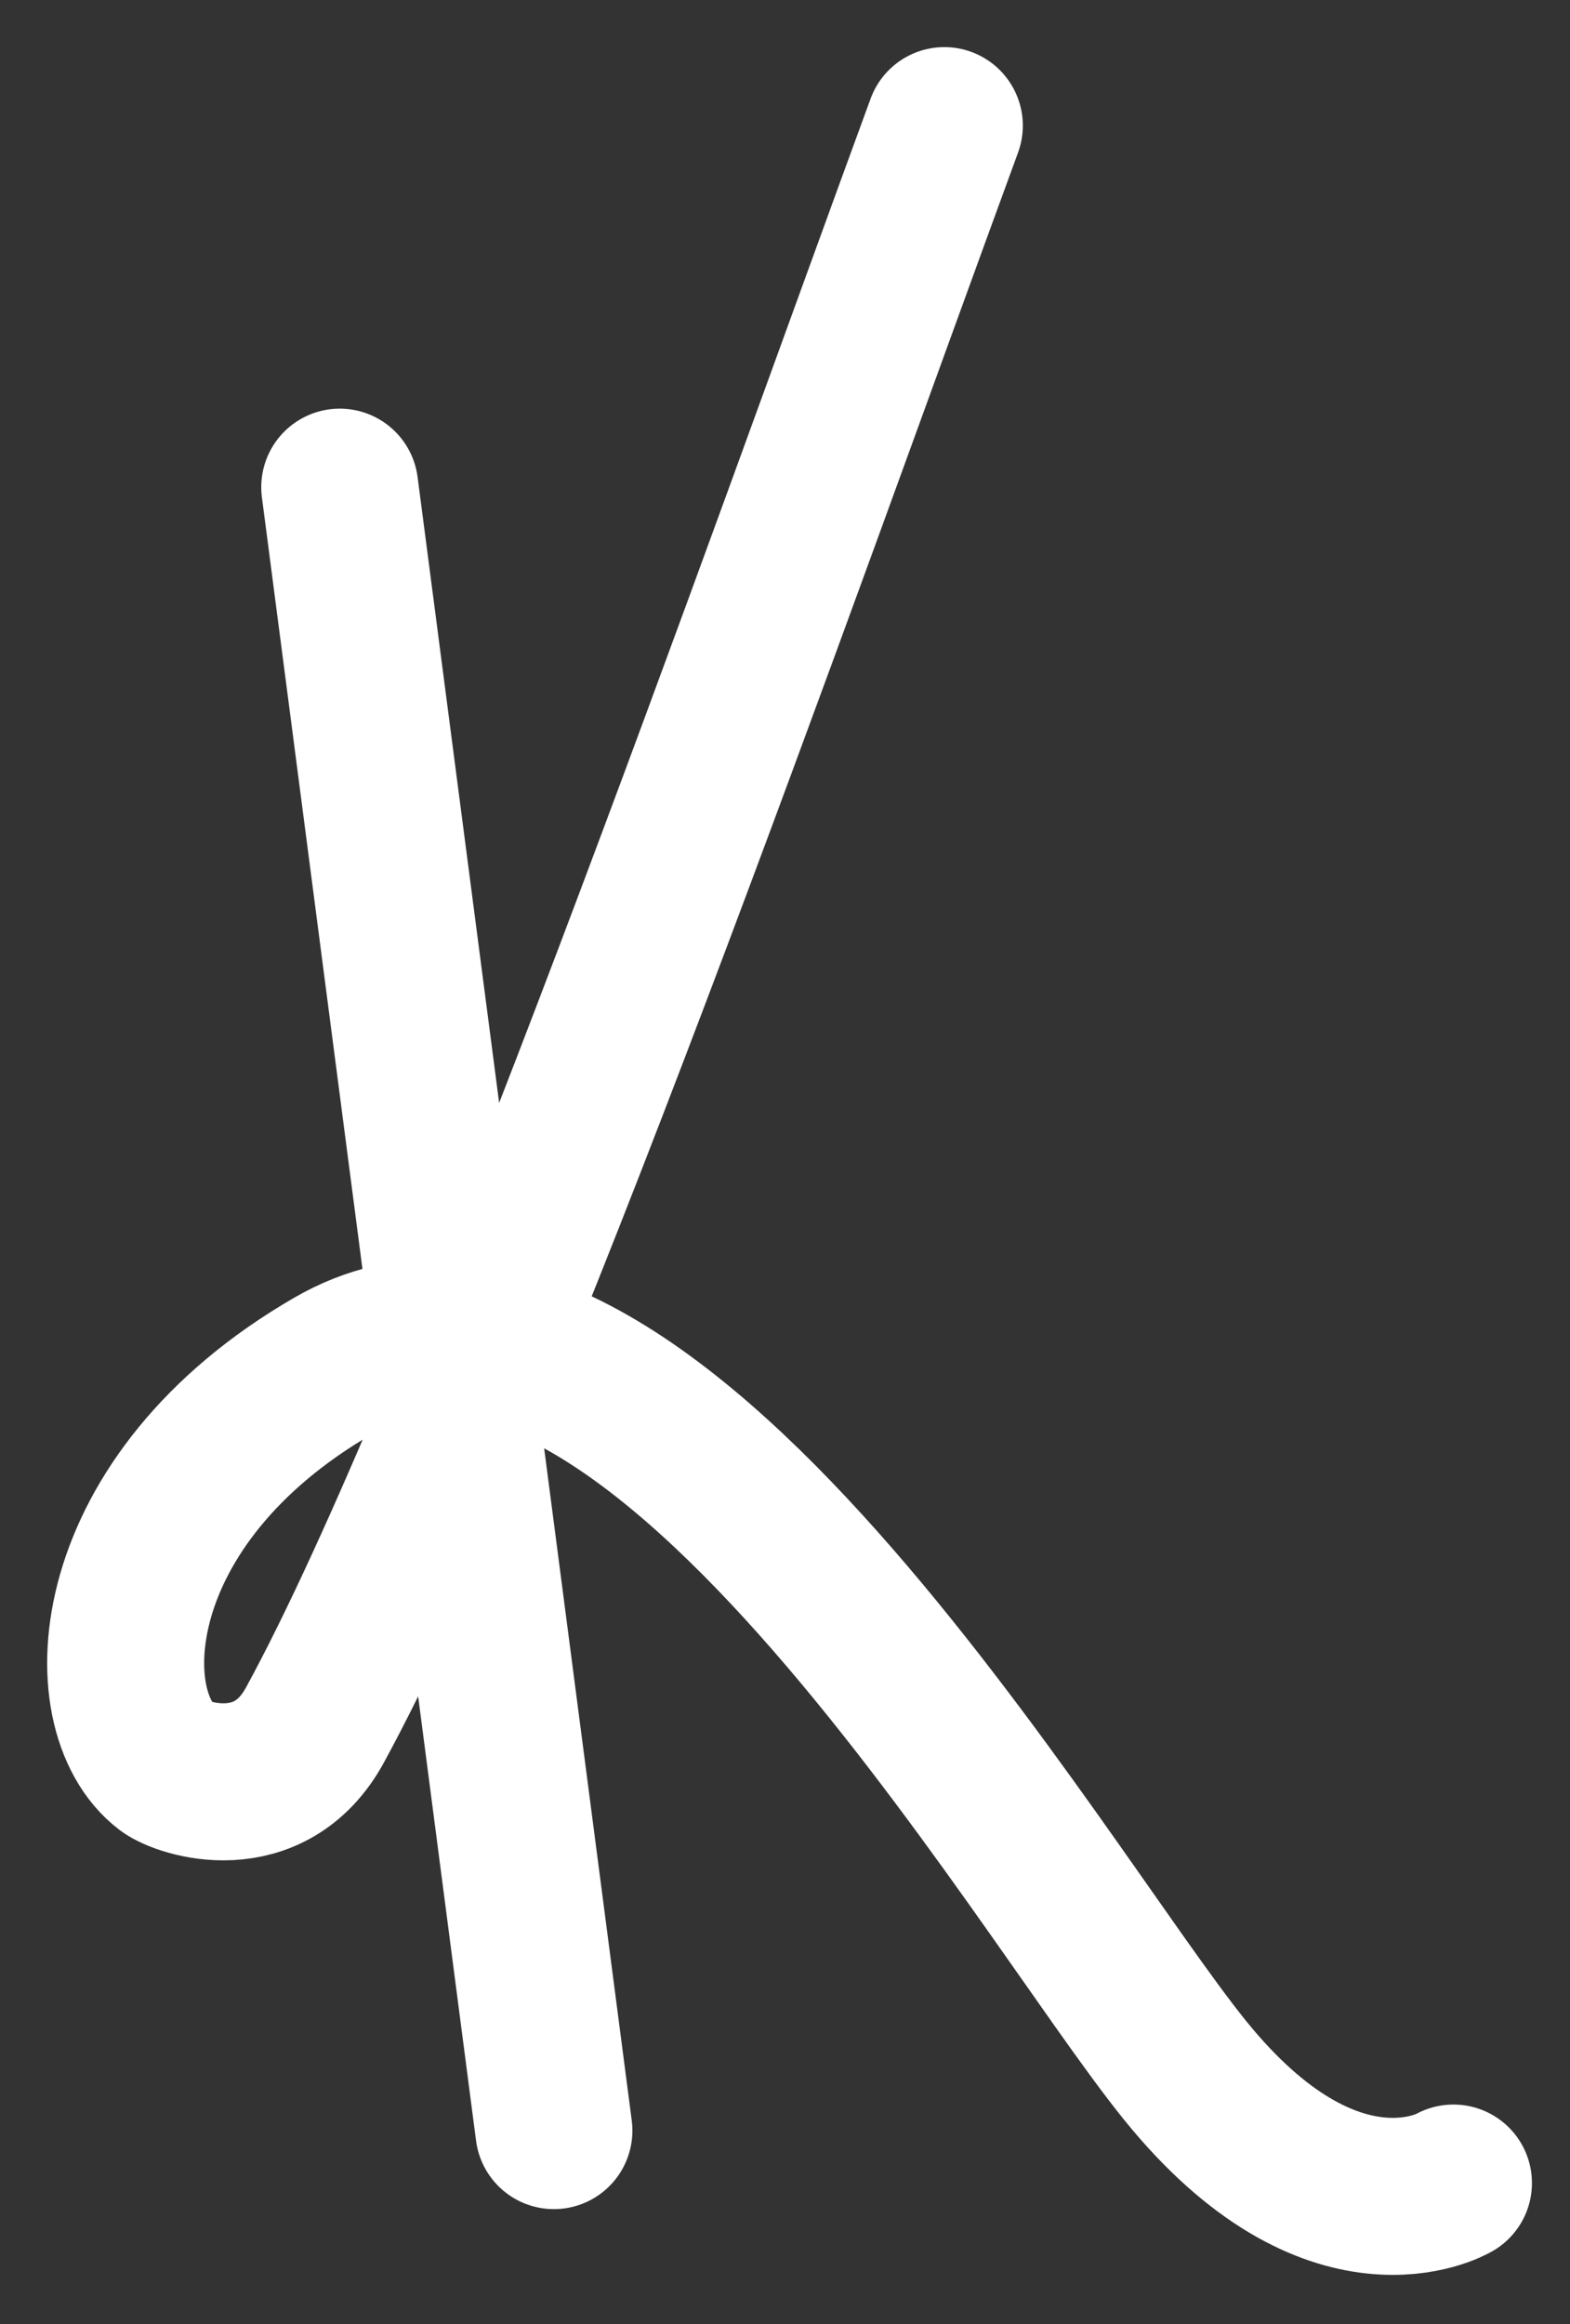 <svg fill="none" height="37" viewBox="0 0 25 37" width="25" xmlns="http://www.w3.org/2000/svg"><rect x="0" y="0" width="25" height="37" fill="#333333" stroke="none"/><g stroke="#fff" stroke-linecap="round" stroke-width="2.5"><path d="m5.41 7.756 3.41 26.165"/><path d="m15.037 2c-2.594 7.071-7.322 20.52-10.022 25.464-.727 1.331-2.126.85-2.358.673-1.179-.897-1.032-4.263 2.653-6.394 4.862-2.813 11.202 8.301 13.56 11.218s4.274 1.795 4.274 1.795"/></g></svg>